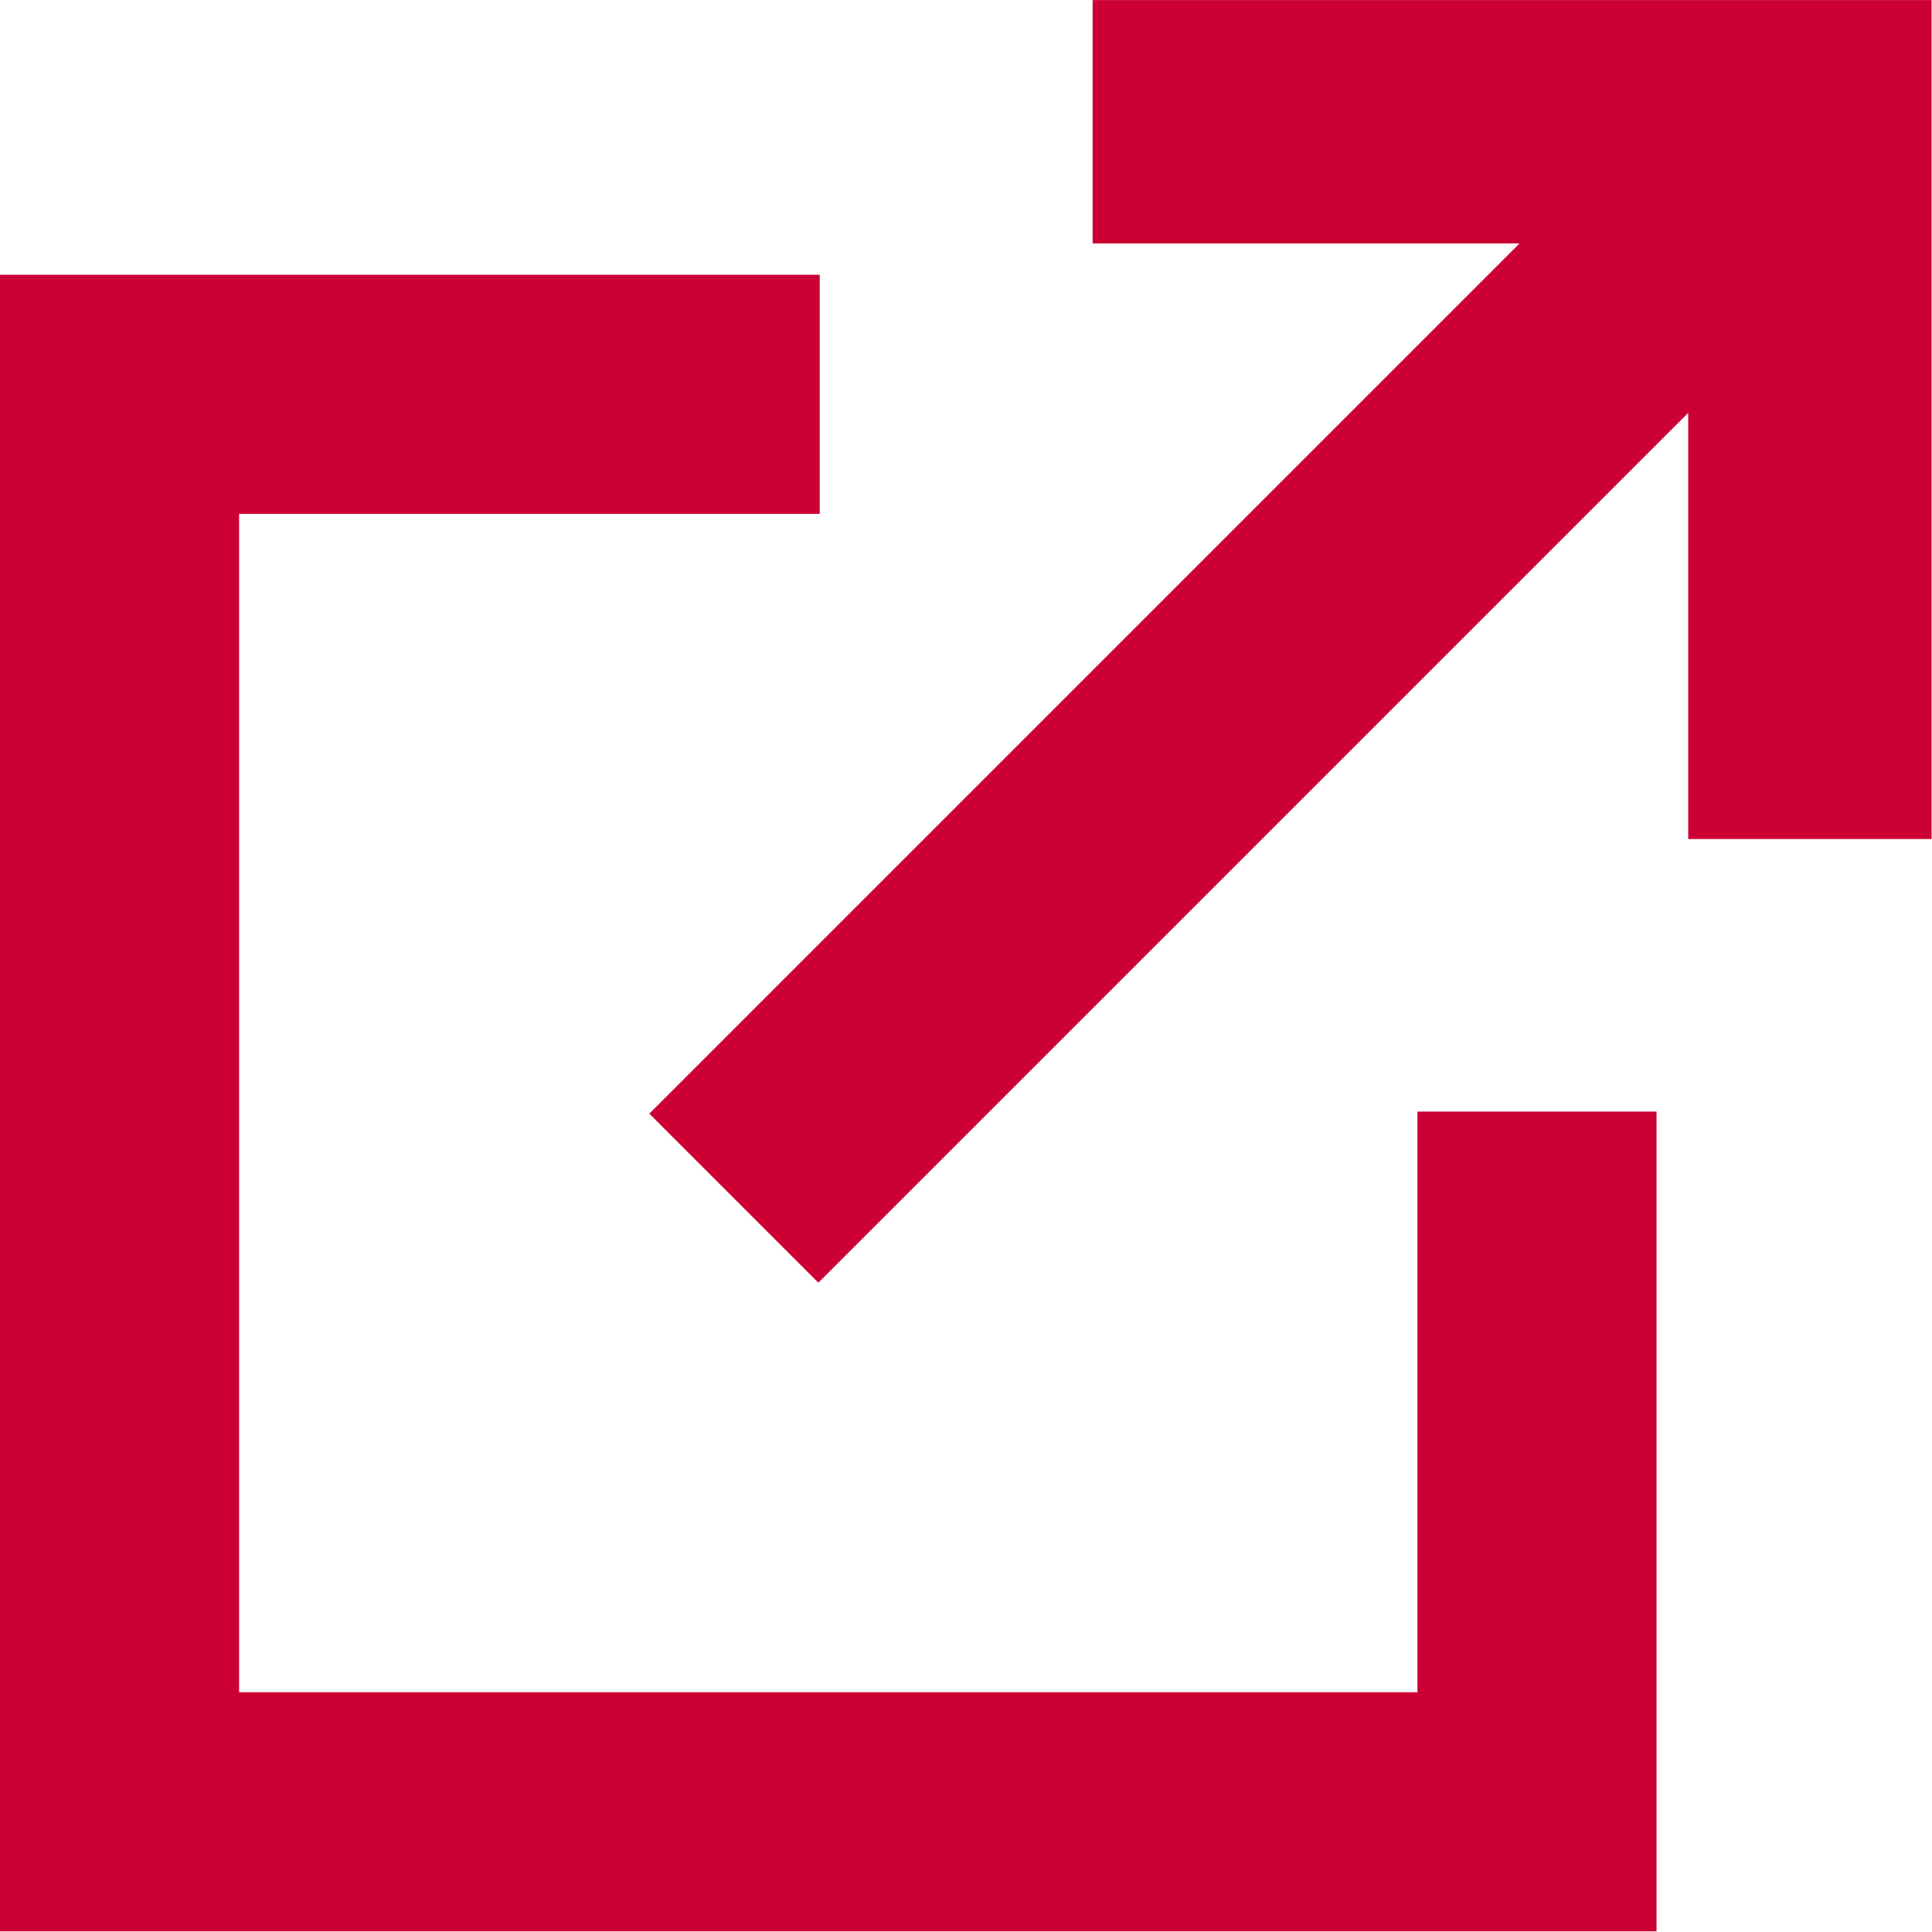 <svg xmlns="http://www.w3.org/2000/svg" width="11.313" height="11.313" viewBox="0 0 11.313 11.313">
  <g id="グループ_1" data-name="グループ 1" transform="translate(-2.3 -1.887)">
    <path id="パス_136" data-name="パス 136" d="M11.3,8.9V13H3V4.7H7.1" transform="translate(0 -0.504)" fill="none" stroke="#c03" stroke-miterlimit="10" stroke-width="1.4"/>
    <path id="パス_137" data-name="パス 137" d="M9.2,2.6h4.2V6.8" transform="translate(-0.502 0)" fill="none" stroke="#c03" stroke-miterlimit="10" stroke-width="1.425"/>
    <line id="線_18" data-name="線 18" x1="6.403" y2="6.403" transform="translate(6.597 2.5)" fill="none" stroke="#c03" stroke-miterlimit="10" stroke-width="1.4"/>
  </g>
</svg>
